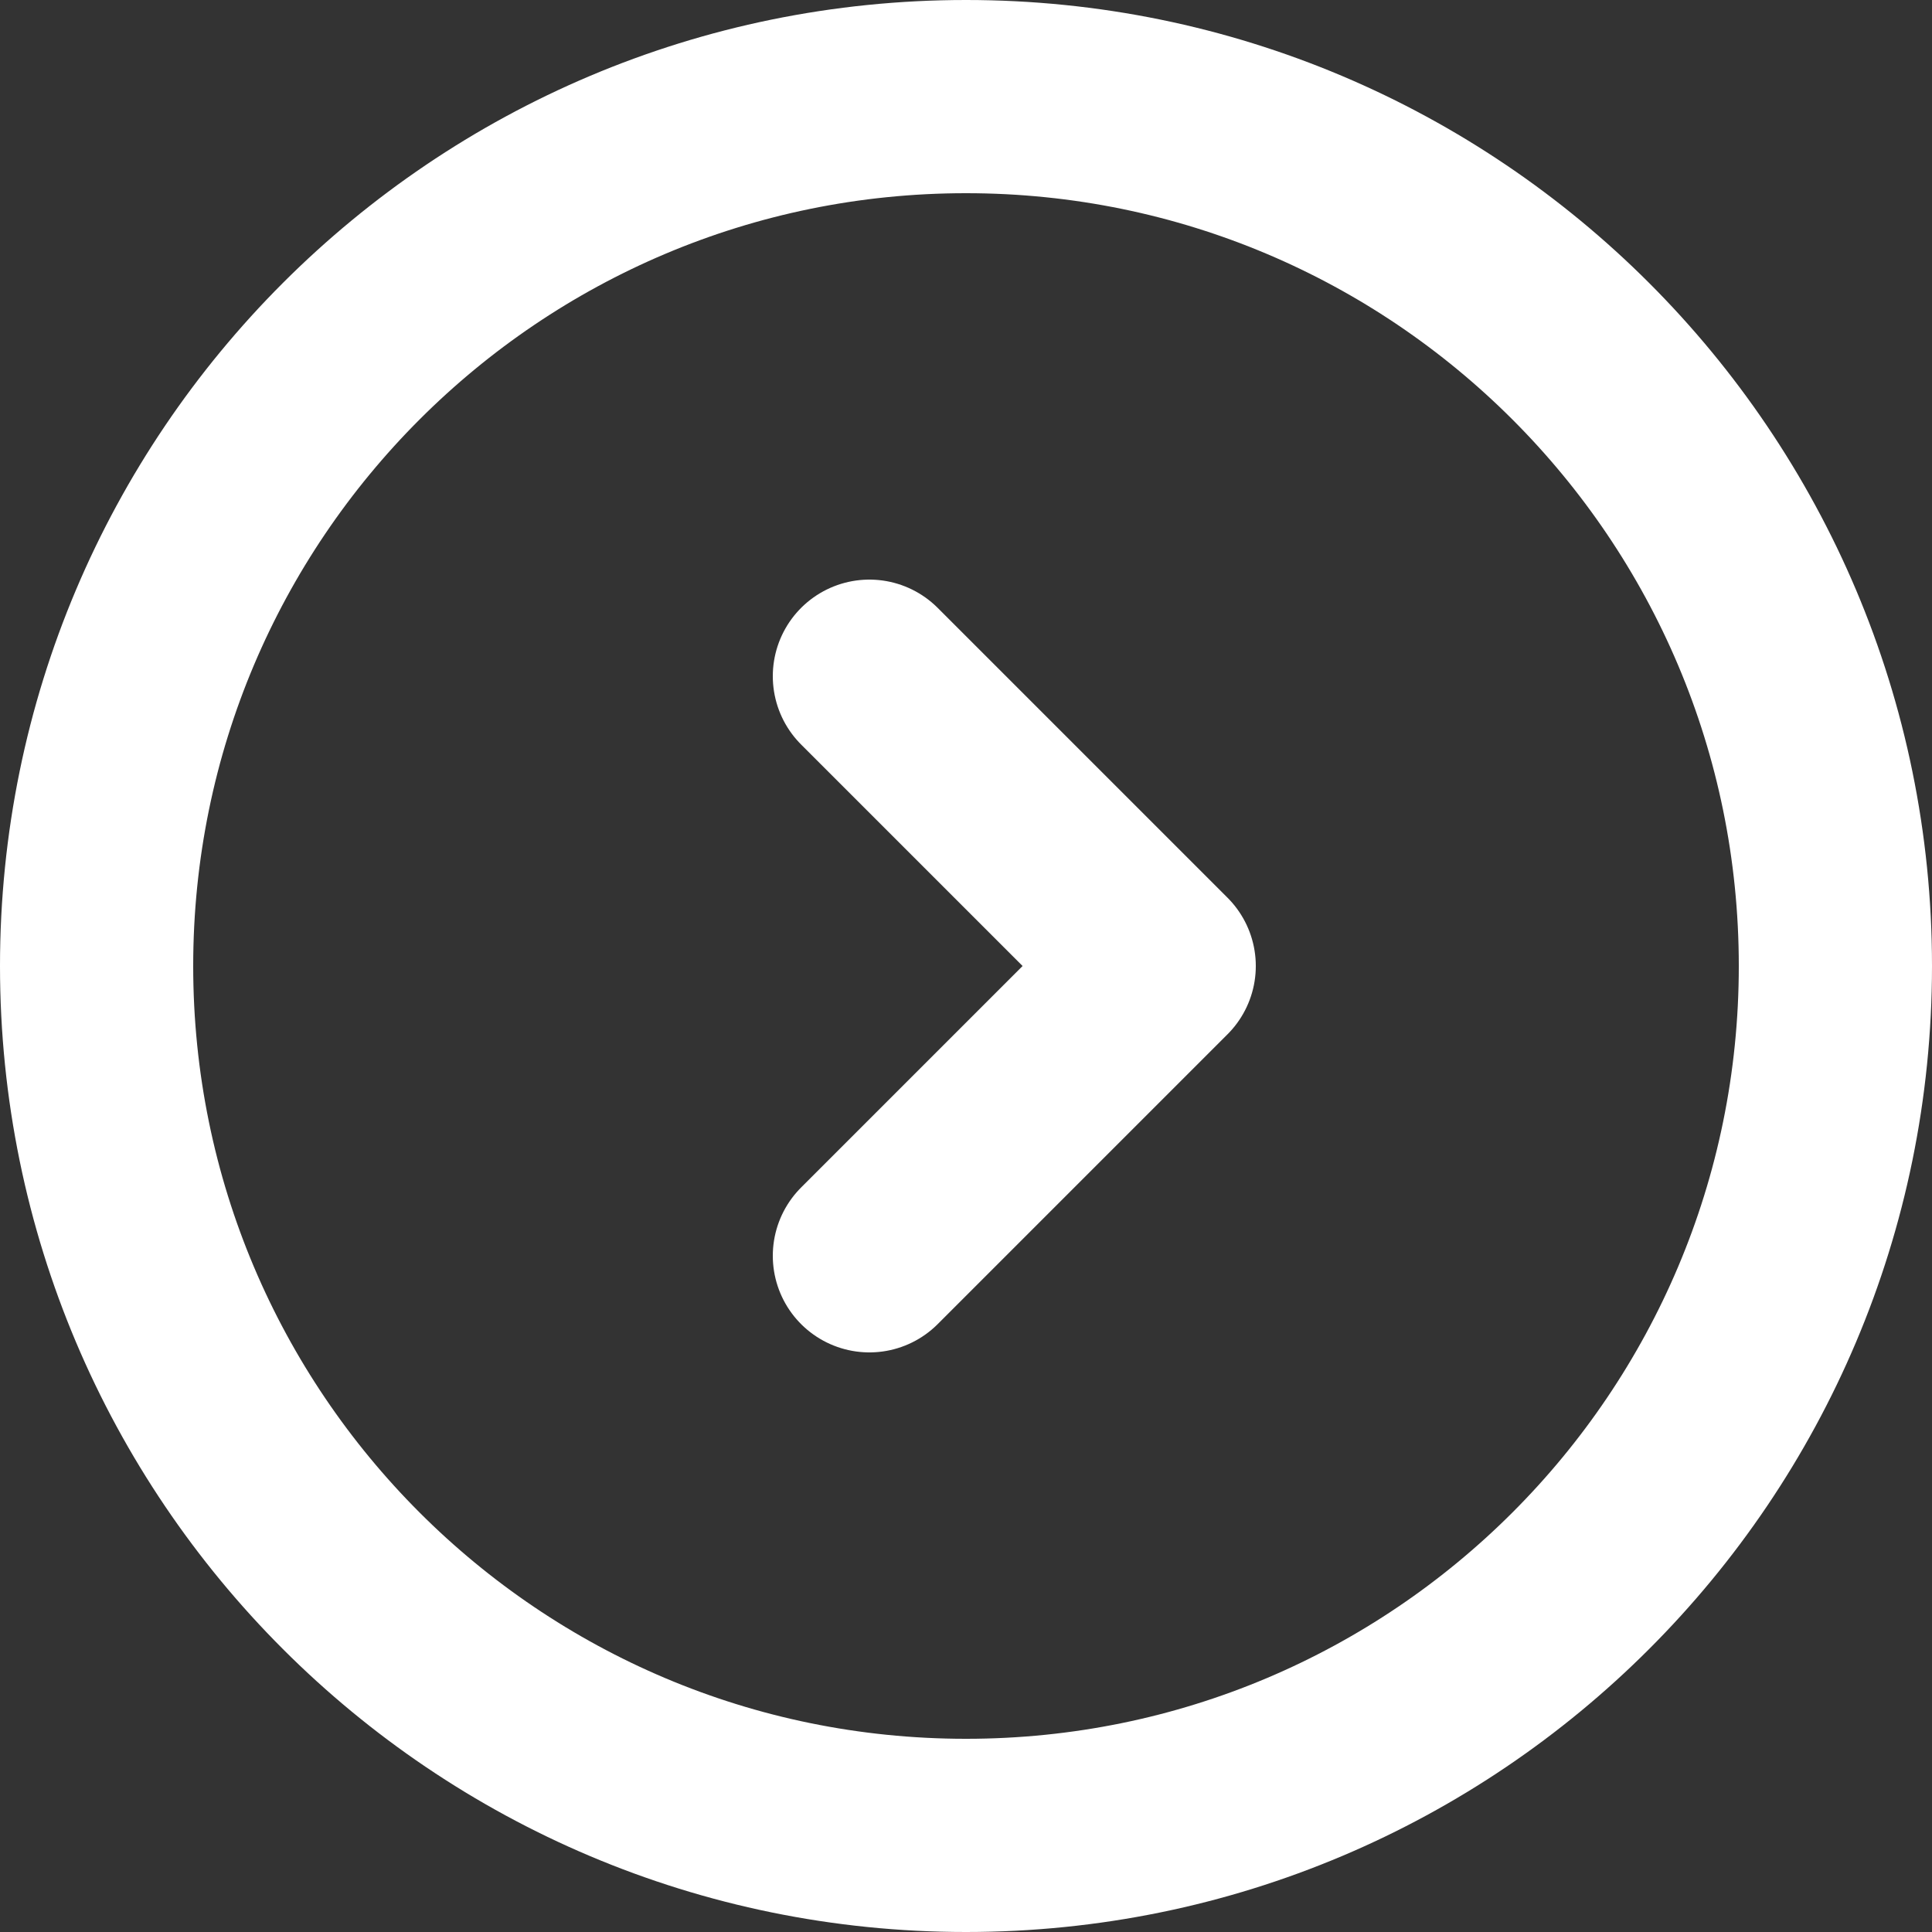 <svg width="20" height="20" viewBox="0 0 20 20" fill="none" xmlns="http://www.w3.org/2000/svg">
										<rect x="0" y="0" width="20" height="20" fill="#333333" stroke="none"/>
										<path d="M9 7L12 10L9 13M19 10C19 5.029 14.971 1 10 1C5.029 1 1 5.029 1 10C1 14.971 5.029 19 10 19C14.971 19 19 14.971 19 10Z" stroke="white" stroke-width="2" stroke-linecap="round" stroke-linejoin="round"></path>
										</svg>